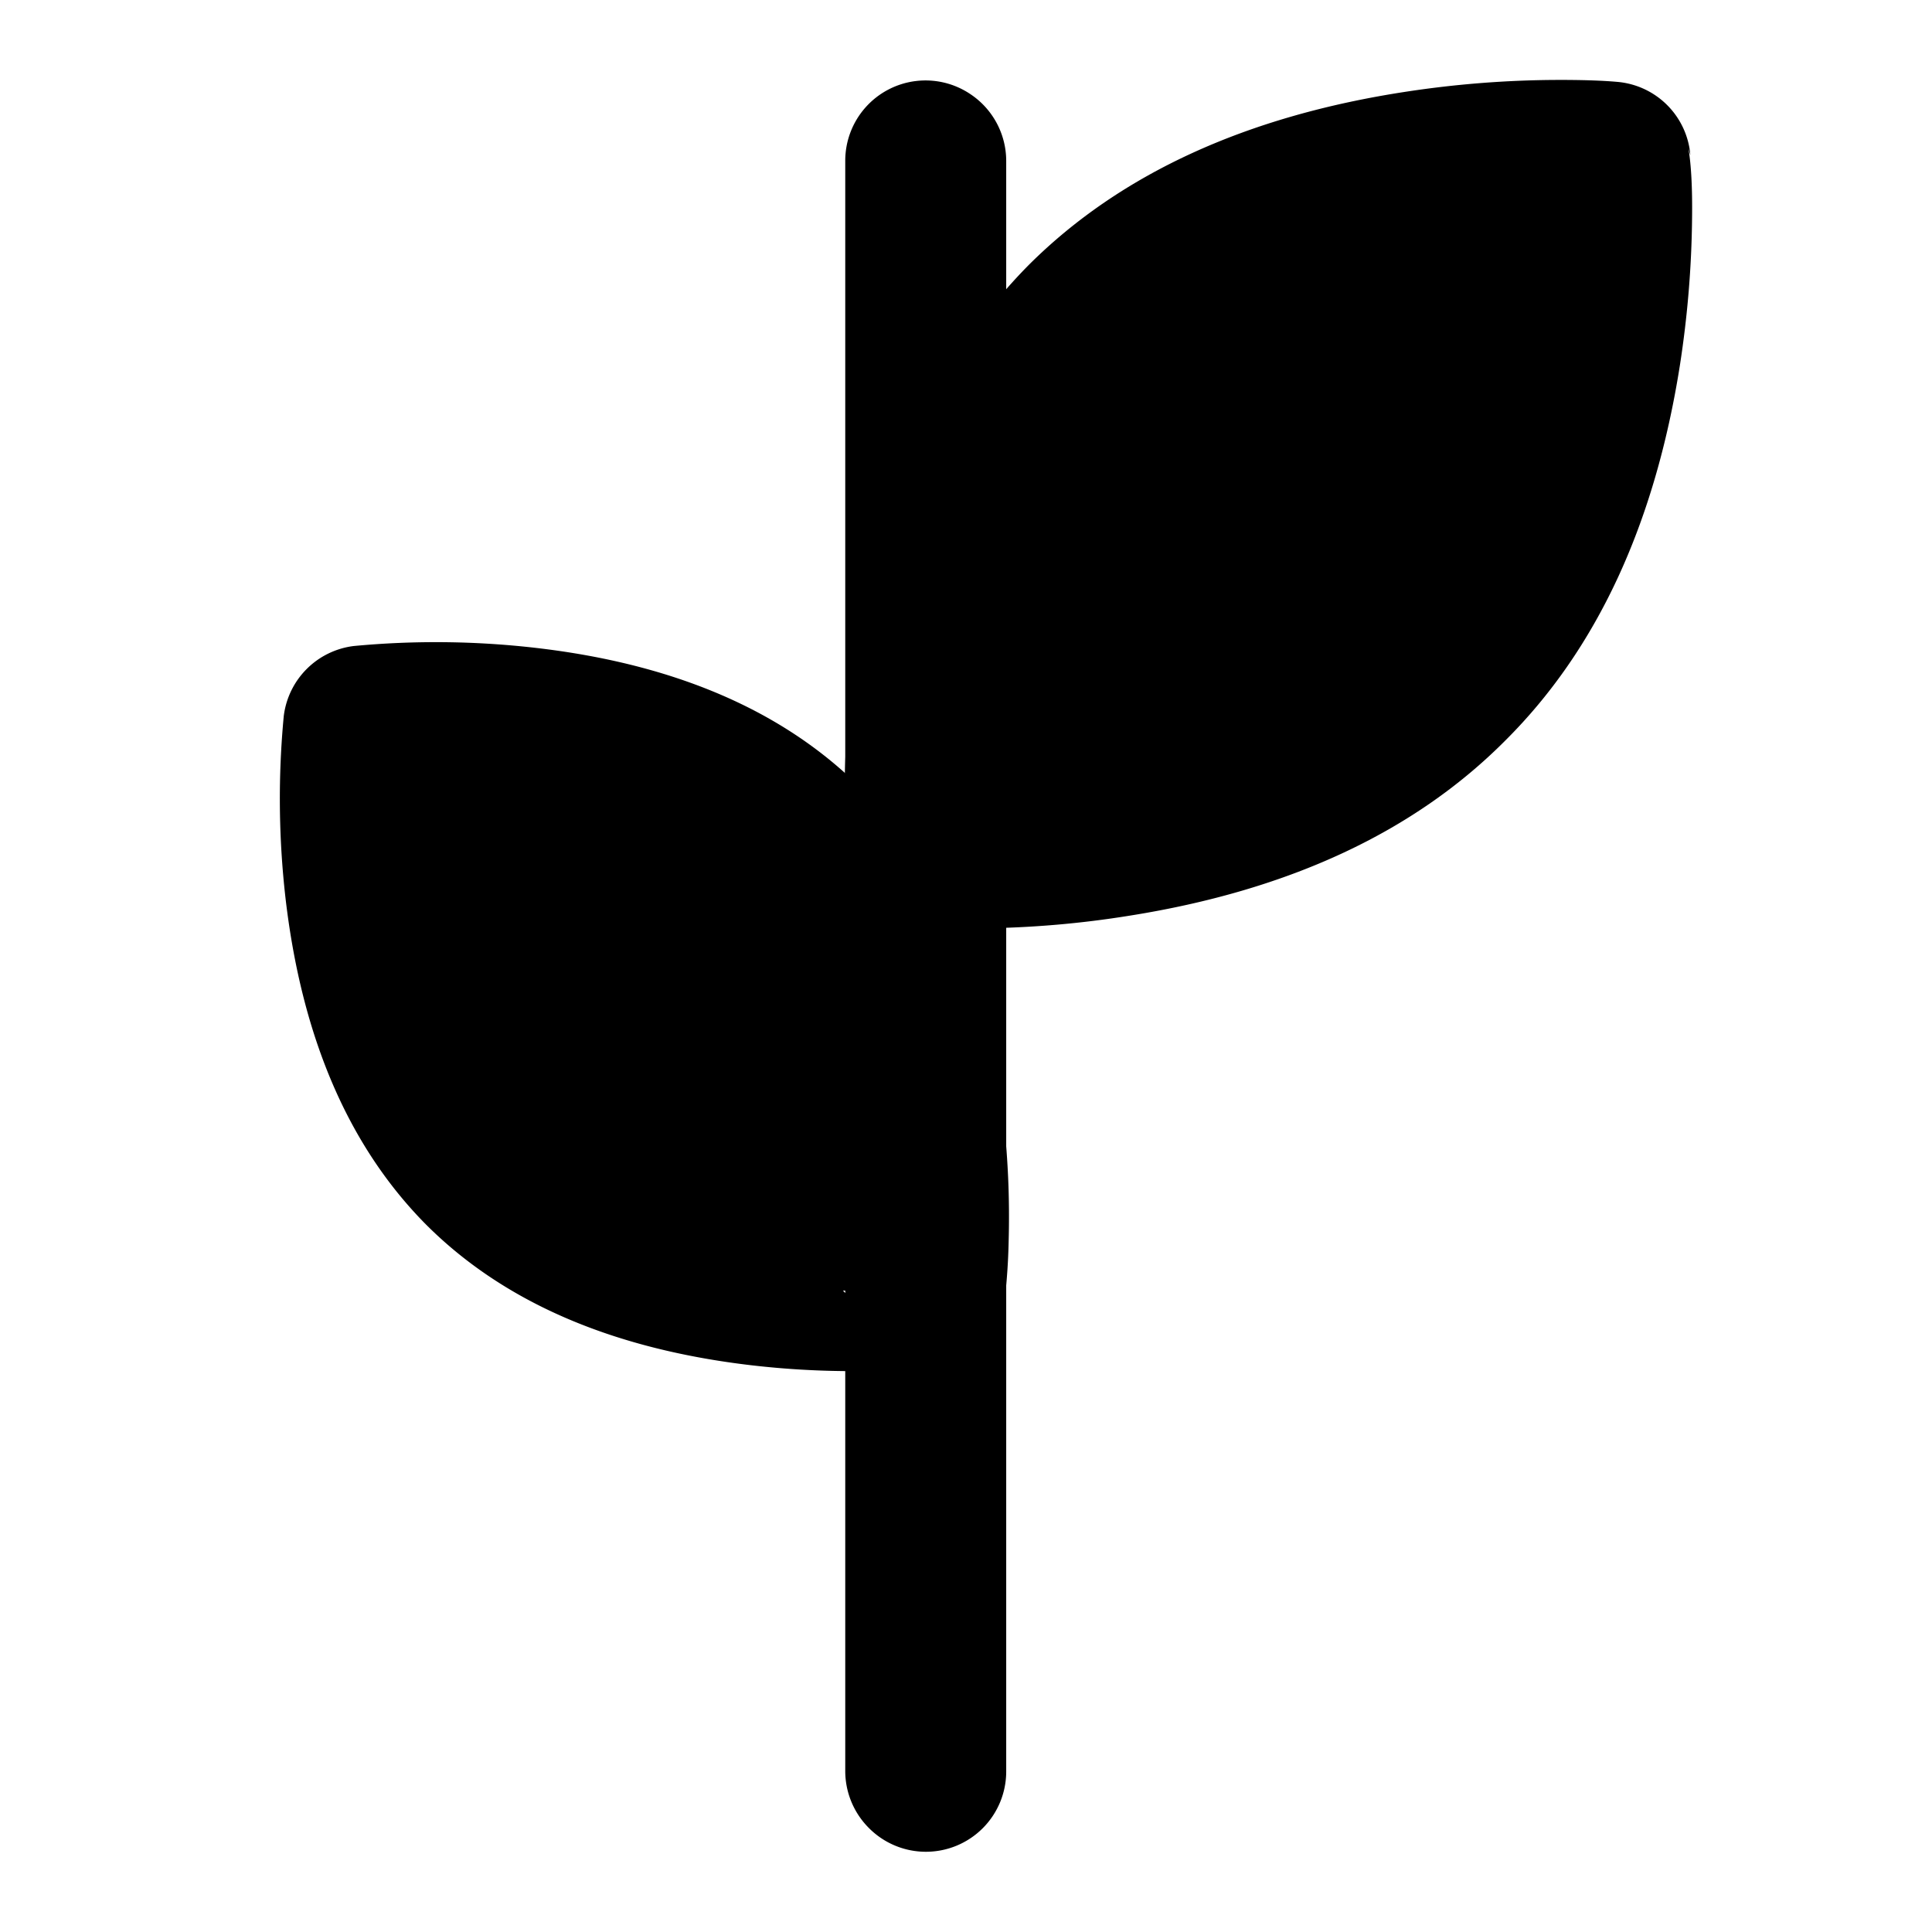 <?xml version="1.0" standalone="no"?><!DOCTYPE svg PUBLIC "-//W3C//DTD SVG 1.1//EN" "http://www.w3.org/Graphics/SVG/1.1/DTD/svg11.dtd"><svg t="1683617384754" class="icon" viewBox="0 0 1024 1024" version="1.1" xmlns="http://www.w3.org/2000/svg" p-id="3058" xmlns:xlink="http://www.w3.org/1999/xlink" width="200" height="200"><path d="M491.2 448.768s176.64 14.08 276.48-86.4c100.48-99.84 85.76-276.48 85.76-276.48s-177.28-15.36-277.76 84.48c-99.84 100.48-84.48 278.4-84.48 278.4z" p-id="3059"></path><path d="M461.248 418.56l169.92-169.856a42.496 42.496 0 0 1 60.352 0 42.496 42.496 0 0 1 0 60.288L521.6 478.912a42.56 42.56 0 0 1-69.632-13.824 42.496 42.496 0 0 1 9.28-46.528z" p-id="3060"></path><path d="M520.96 492.032a367.808 367.808 0 0 1-33.152-0.768 42.624 42.624 0 0 1-39.104-38.848 372.288 372.288 0 0 1-1.024-33.28c0.192-26.432 2.24-52.48 6.144-78.272 12.928-85.248 43.52-152.192 91.776-200.768 48.448-48.128 115.2-78.72 200.256-91.584a542.912 542.912 0 0 1 78.08-6.144c13.44-0.064 24.512 0.256 33.216 1.024a42.496 42.496 0 0 1 38.784 38.912l-1.024-3.584c1.472 8.768 2.112 21.056 1.92 36.736-0.256 26.24-2.432 52.16-6.4 77.824-13.312 84.672-44.16 151.04-92.608 199.232-48.128 48.384-114.496 79.36-199.04 92.8-25.664 4.16-51.584 6.4-77.824 6.72zM811.2 128c-17.728 0.64-35.2 2.24-52.544 4.864-66.688 10.112-117.632 32.704-152.96 67.776-34.88 35.136-57.408 86.144-67.52 152.96a458.688 458.688 0 0 0-4.864 52.736c17.472-0.768 34.816-2.496 51.968-5.248 66.368-10.56 117.12-33.536 152.128-68.8l0.192-0.192c35.264-35.072 58.112-85.76 68.48-152a451.2 451.2 0 0 0 5.12-52.096z" p-id="3061"></path><path d="M192.768 384.704s-18.56 151.68 63.36 234.24c81.92 81.92 234.24 63.36 234.24 63.36s18.56-152.32-64-234.24c-81.92-81.92-233.6-63.36-233.6-63.36z" p-id="3062"></path><path d="M534.592 658.496a324.992 324.992 0 0 1-1.92 28.992 42.56 42.56 0 0 1-37.12 37.184 465.088 465.088 0 0 1-96.512-0.96c-74.304-8.576-132.032-33.472-173.248-74.688-41.024-41.408-65.92-99.136-74.496-173.248A464 464 0 0 1 150.4 379.52a42.624 42.624 0 0 1 37.12-37.12 462.912 462.912 0 0 1 96.192 0.96c73.984 8.512 131.584 33.344 172.672 74.432l0.064 0.064h0.064c41.408 41.152 66.432 98.88 75.136 173.056 2.624 22.208 3.584 44.736 2.944 67.584zM233.6 425.536c0.128 13.632 0.96 27.136 2.496 40.448 6.336 54.528 23.04 95.488 50.304 122.88 25.664 25.728 63.744 42.048 114.304 49.088L318.72 555.968a31.936 31.936 0 0 1 40.384-49.28 31.936 31.936 0 0 1 4.864 4.032l81.92 81.92c-7.104-50.432-23.68-88.512-49.6-114.304l-0.128-0.064c-27.136-27.136-67.84-43.904-122.24-50.24a374.016 374.016 0 0 0-40.32-2.432z m167.04 212.416l66.752 66.688a31.552 31.552 0 0 0 22.656 9.408 32 32 0 0 0 22.592-54.656L445.824 592.64a368.064 368.064 0 0 1 3.648 48.896 376.768 376.768 0 0 1-48.768-3.52z" p-id="3063"></path><path d="M533.312 85.312v853.376a42.56 42.56 0 0 1-72.832 30.144 42.752 42.752 0 0 1-12.48-30.144V85.312A42.56 42.56 0 0 1 514.368 49.92a42.56 42.56 0 0 1 18.944 35.456z" p-id="3064"></path></svg>